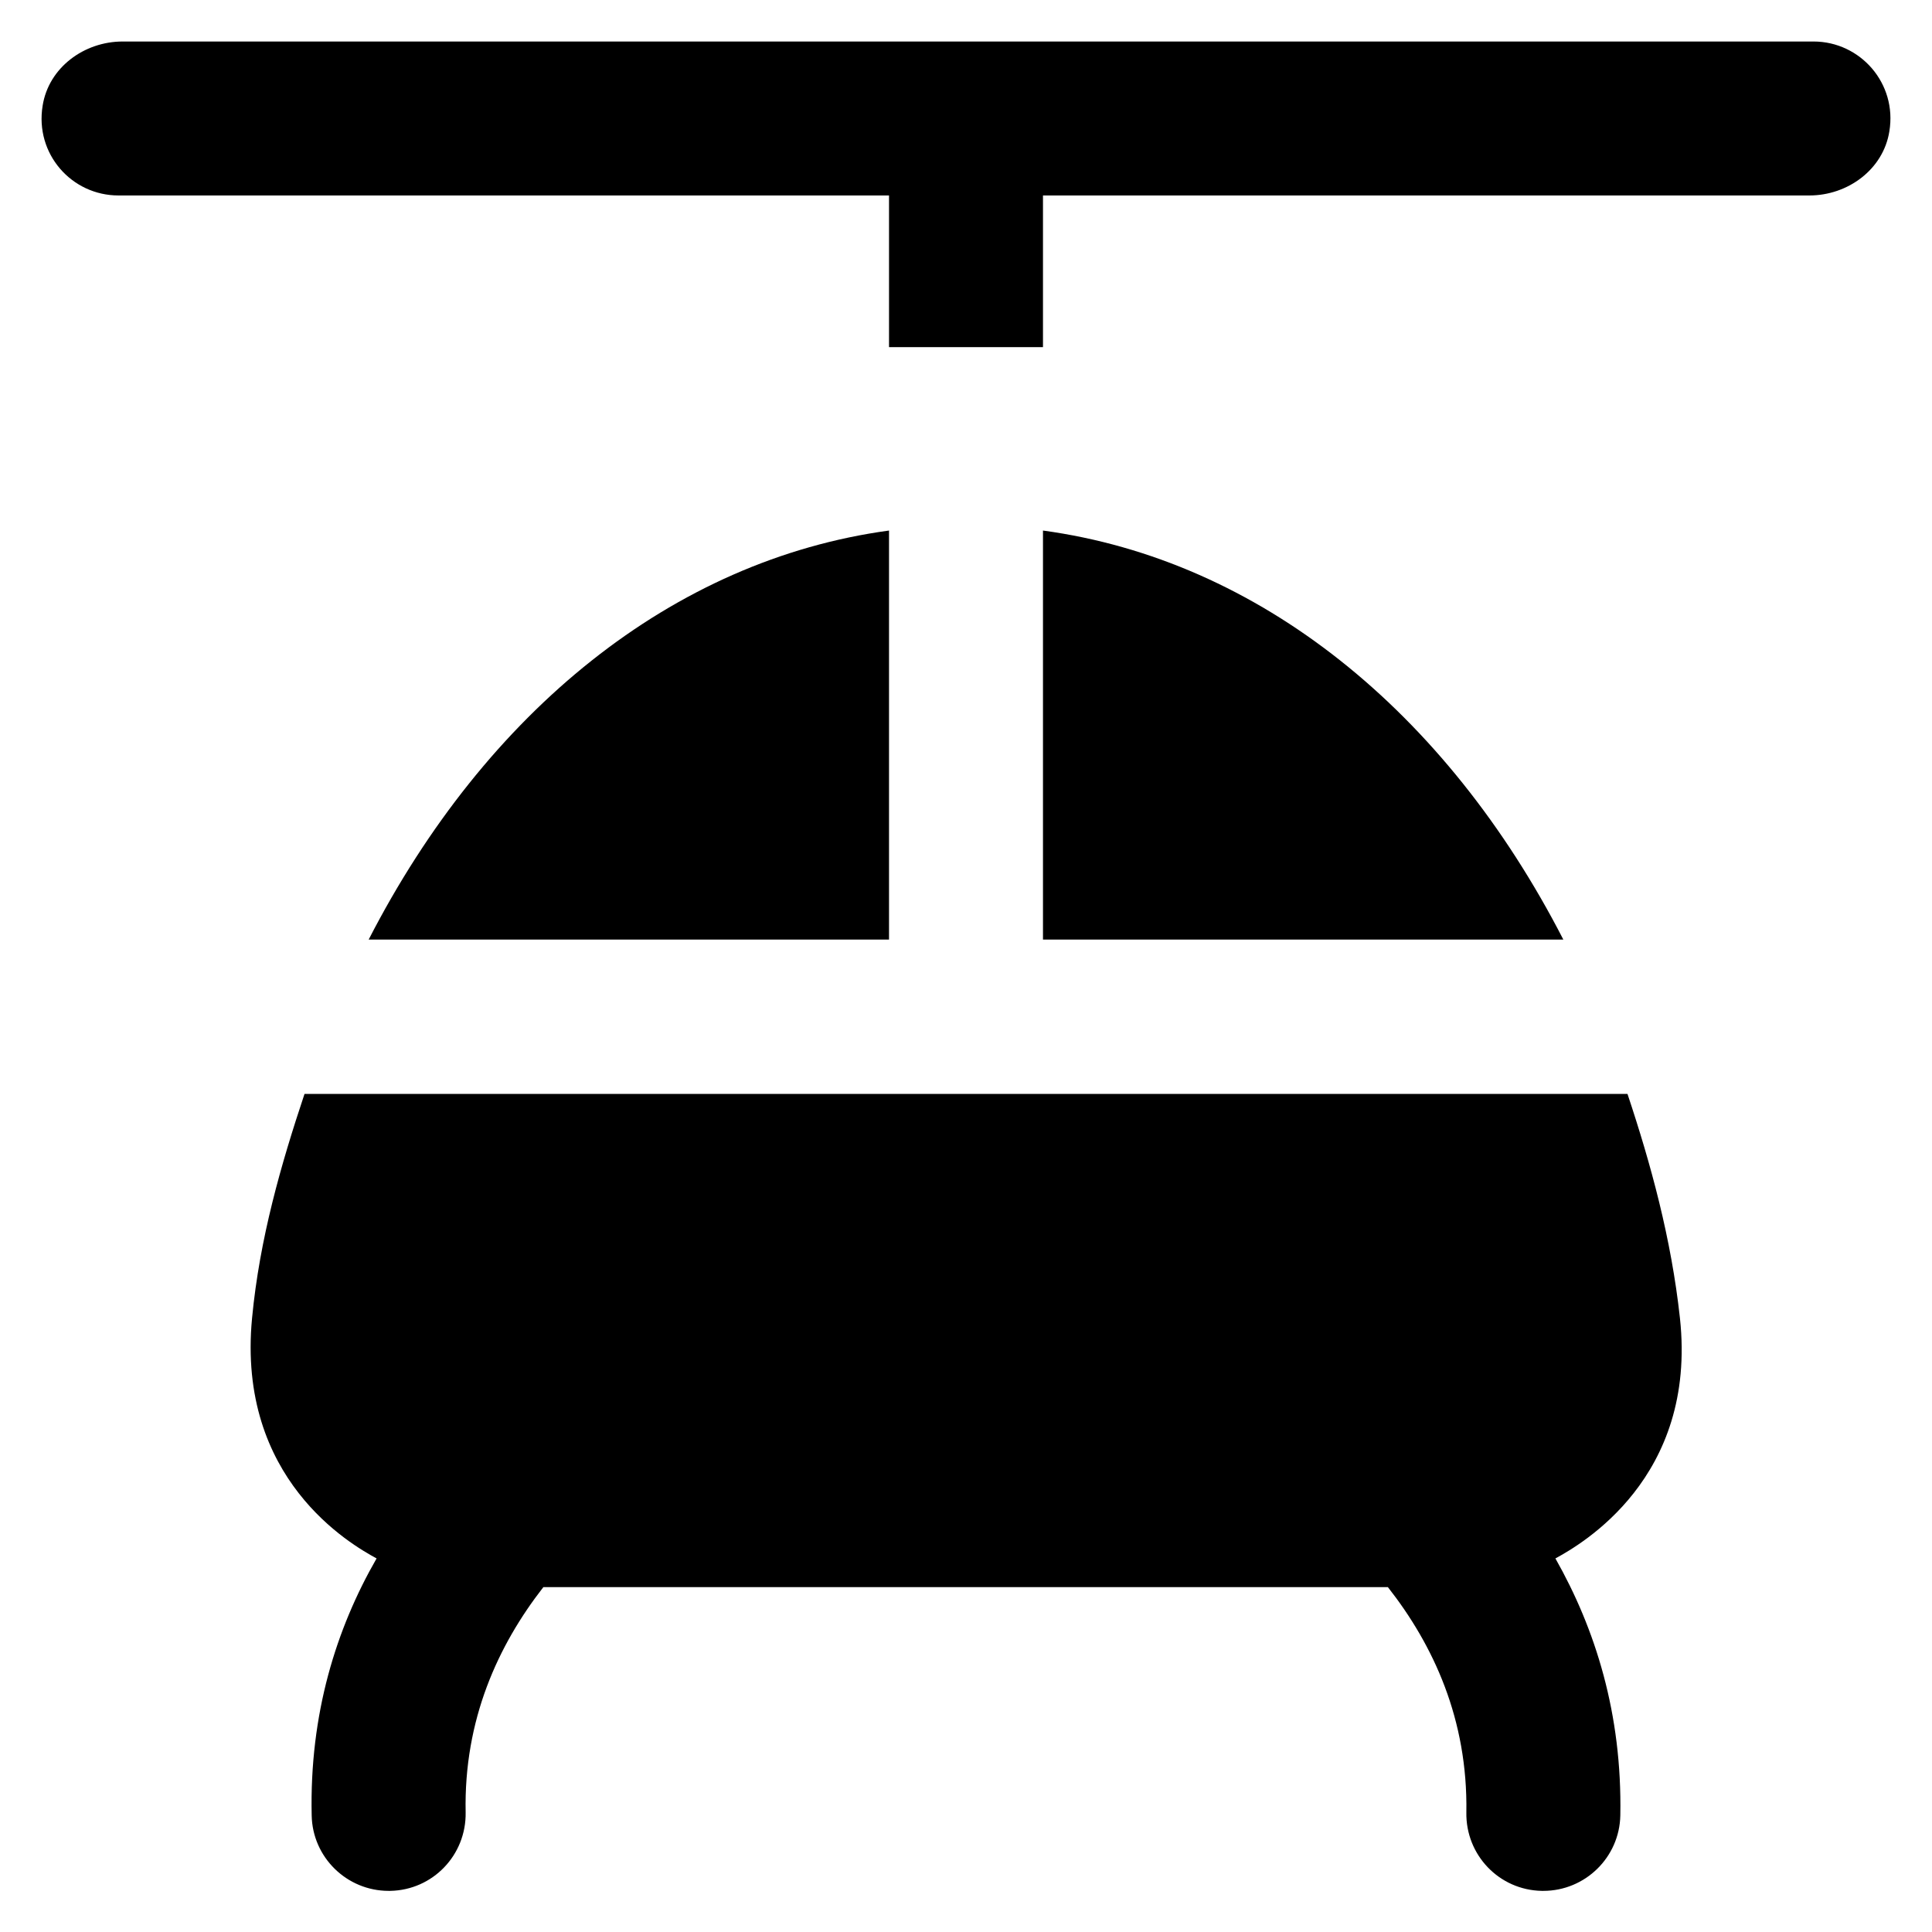 <?xml version='1.0' encoding='utf-8'?>
<!DOCTYPE svg PUBLIC '-//W3C//DTD SVG 1.1//EN' 'http://www.w3.org/Graphics/SVG/1.1/DTD/svg11.dtd'>
<!-- Uploaded to: SVG Repo, www.svgrepo.com, Generator: SVG Repo Mixer Tools -->
<svg fill="#000000" height="800px" width="800px" version="1.1" xmlns="http://www.w3.org/2000/svg" viewBox="0 0 512 512" xmlns:xlink="http://www.w3.org/1999/xlink" enable-background="new 0 0 512 512">
  <g>
    <g>
      <path d="m445.2,349.3c-2.3-21.1-7.7-40.8-13.9-59.4h-350.6c-6.2,18.6-11.9,38.3-13.9,59.4-4.1,42.7 26.2,60 33,63.7-10.7,18.6-17.8,41.2-17.2,68.1 0.2,11.1 9.3,20 20.4,20 0.1,0 0.3,0 0.4,0 11.3-0.2 20.2-9.5 20-20.8-0.5-24.6 8.6-44.3 20.6-59.7h223.8c12.1,15.4 21.2,35.1 20.8,59.7-0.2,11.3 8.7,20.6 20,20.8 0.1,0 0.3,0 0.4,0 11.1,0 20.2-8.9 20.4-20 0.5-26.9-6.6-49.4-17.2-68.1 6.8-3.7 37.6-21.3 33-63.7z"/>
      <path d="m276.4,140.6v108.4h137.9c-31.1-60.5-80.6-100.6-137.9-108.4z"/>
      <path d="M480.6,11H32.5c-10.2,0-19.6,6.9-21.2,17C9.2,40.8,19,51.8,31.4,51.8h204.2V92h40.8V51.8h203.1c10.2,0,19.6-6.9,21.2-17    C502.8,22.1,493,11,480.6,11z"/>
      <path d="M97.7,249h137.9V140.6C178.3,148.4,128.8,188.5,97.7,249z"/>
    </g>
  </g>
</svg>